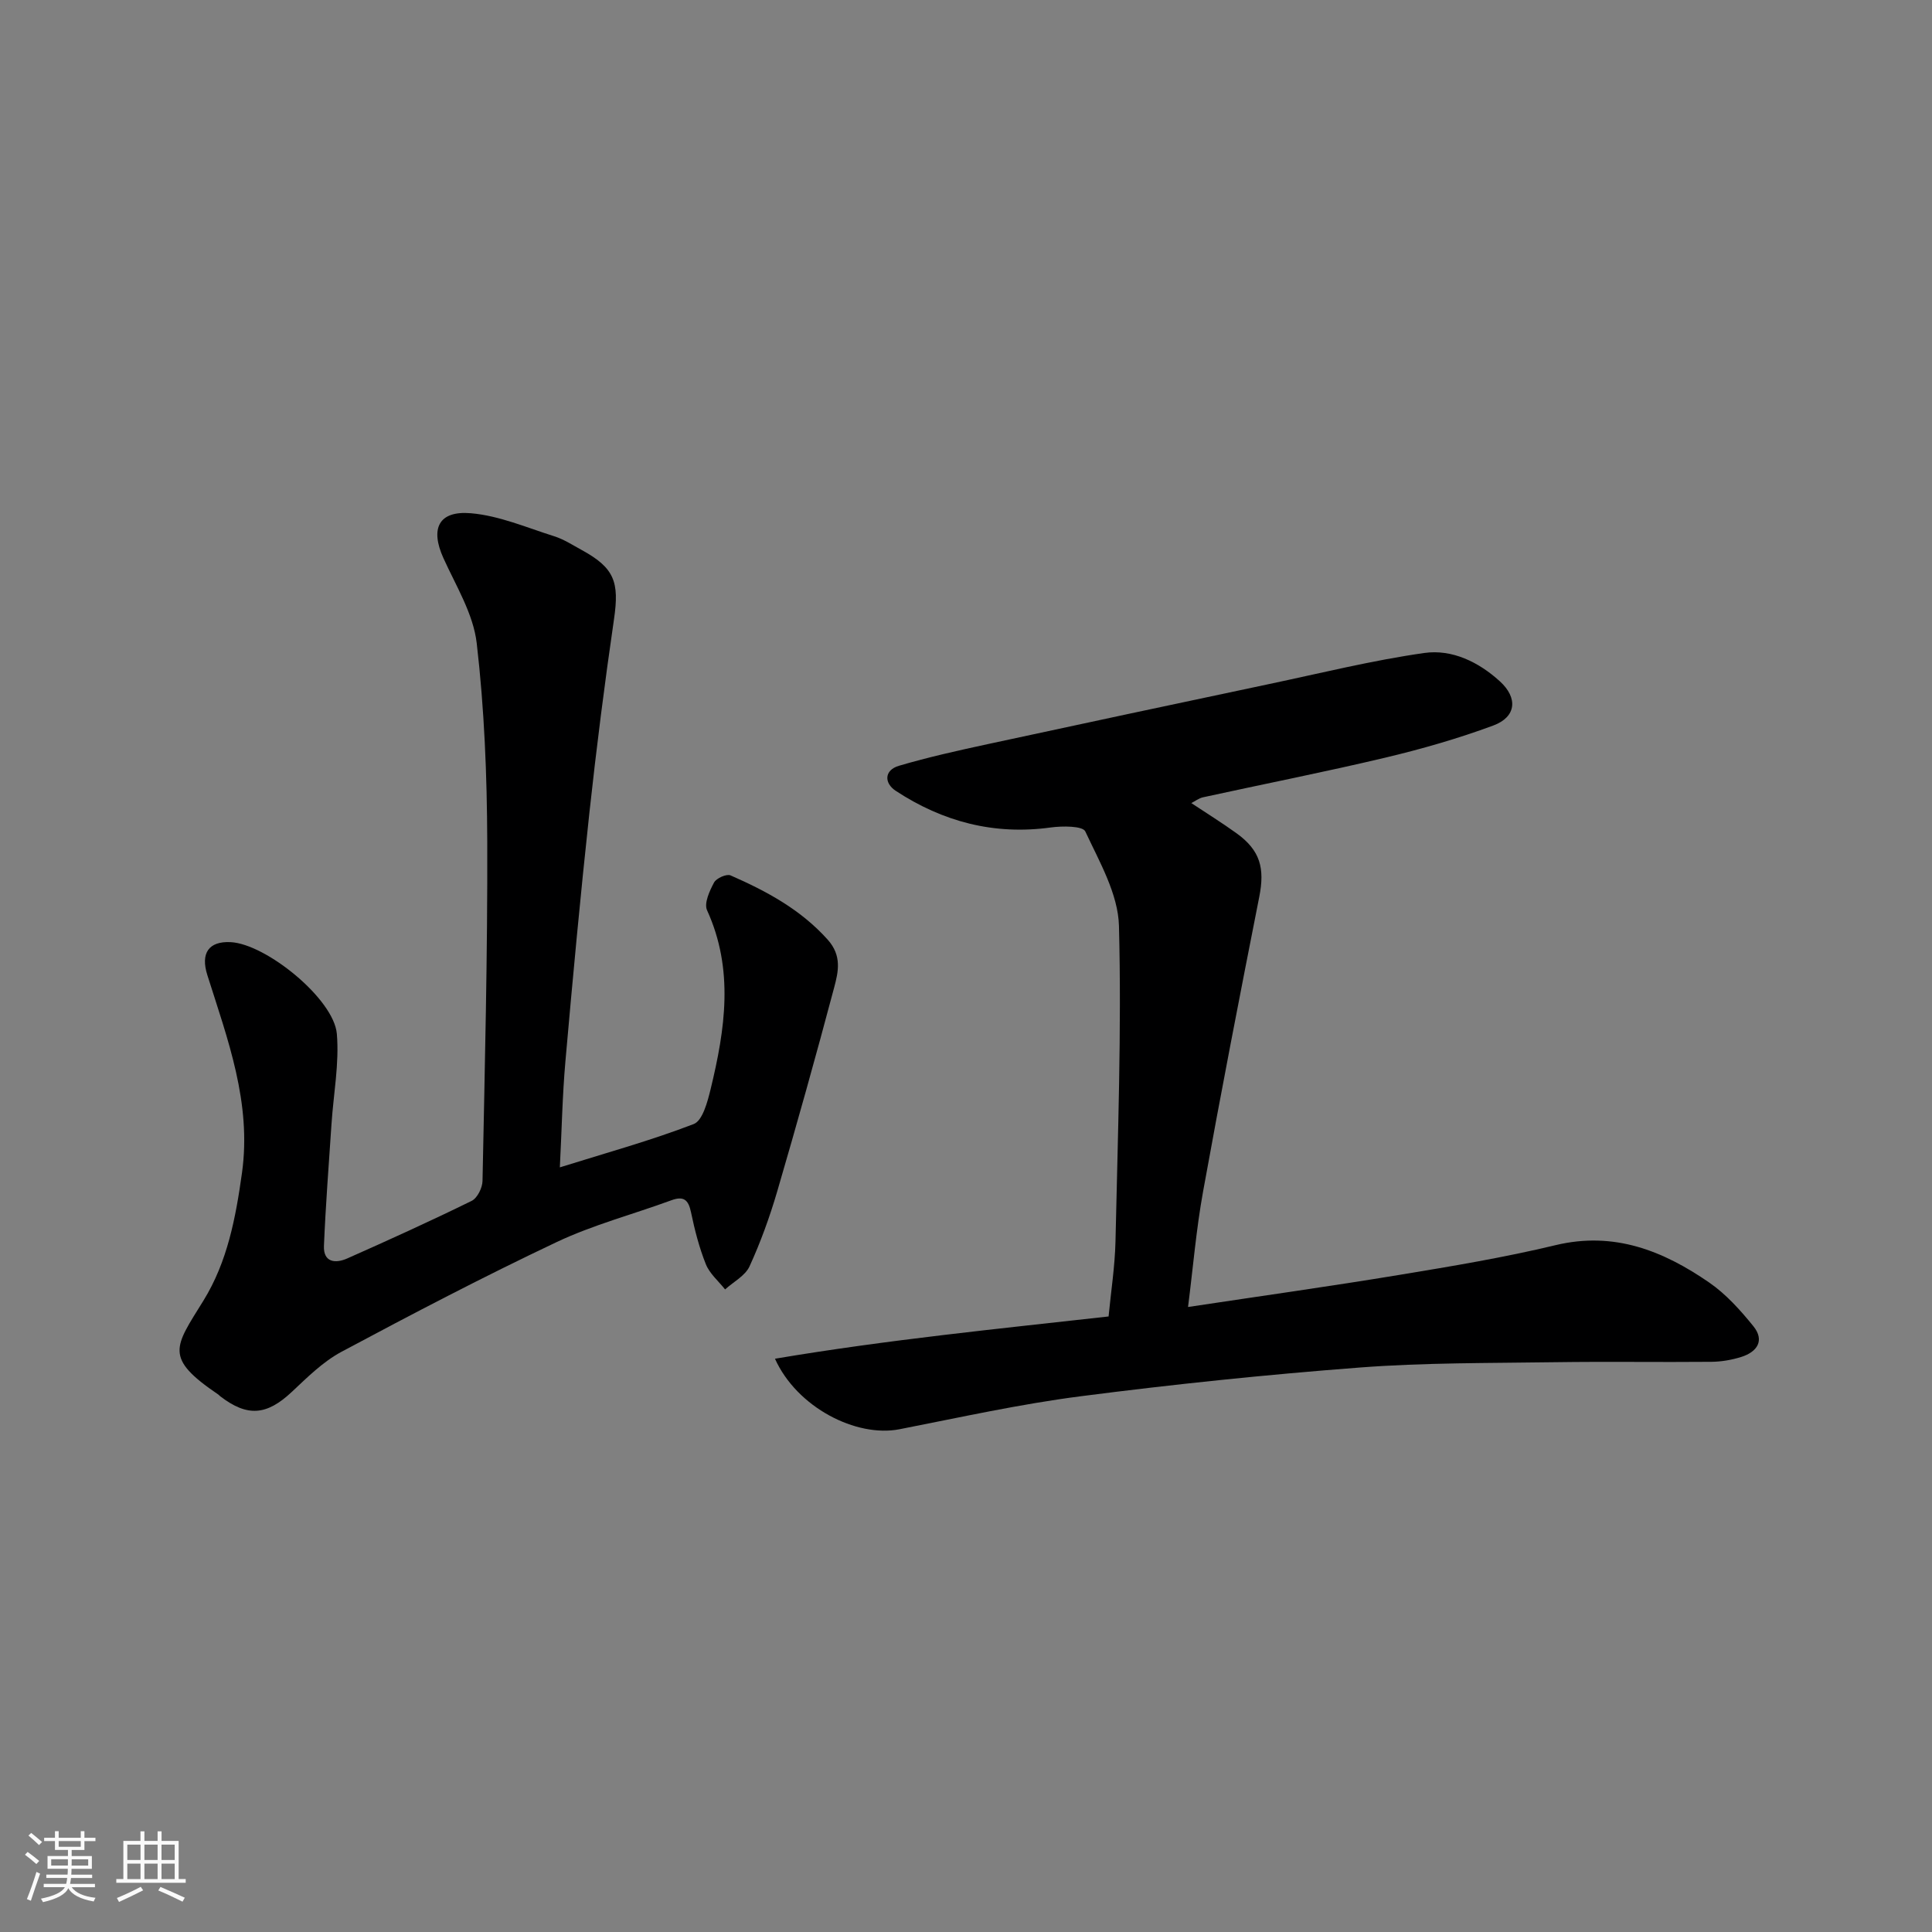 <svg enable-background="new 0 0 400 400" viewBox="0 0 400 400" xmlns="http://www.w3.org/2000/svg"><rect x="0" y="0" width="400" height="400" fill="#808080" stroke="none"/><path d="m5.17 384 .55-.58c.85.61 1.65 1.24 2.4 1.87l-.59.64c-.83-.73-1.62-1.38-2.36-1.93m1.22 9.53-.82-.34c.71-1.76 1.37-3.64 1.98-5.63.24.13.5.25.76.36-.6 1.67-1.24 3.54-1.92 5.61m-.5-13.5.57-.54c.56.44 1.31 1.06 2.26 1.87l-.64.64c-.68-.66-1.41-1.32-2.19-1.97m3.25.46h2.24v-1.36h.77v1.36h4.57v-1.36h.76v1.36h2.28v.69h-2.28v1.84h-2.64v1.26h4.18v2.64h-4.21c0 .45-.02.86-.05 1.21h4.32v.69h-4.38c-.04.34-.1.75-.19 1.22h5.15v.69h-4.82c.87 1.19 2.51 1.92 4.93 2.19-.17.31-.3.57-.37.76-2.77-.49-4.52-1.41-5.26-2.76-.56 1.26-2.3 2.23-5.24 2.9-.12-.24-.26-.48-.43-.72 2.73-.55 4.38-1.34 4.96-2.38h-4.38v-.69h4.65c.1-.38.17-.79.21-1.22h-4.32v-.69h4.4c.03-.34.05-.75.05-1.21h-4.2v-2.64h4.23v-1.26h-2.69v-1.84h-2.24zm1.46 4.46v1.29h3.45c.01-.4.02-.57.01-.53v-.32-.45h-3.46zm1.55-2.59h4.57v-1.19h-4.57zm6.11 2.59h-3.42v.77c-.01.19-.01.37-.02.53h3.44z" fill="#fafafa"/><path d="m32.63 379.16h.82v1.98h3.54v7.89h1.46v.78h-14.37v-.78h1.46v-7.89h3.54v-1.98h.82v1.98h2.73zm-3.49 11.48.5.73c-1.61.82-3.28 1.63-5 2.41-.13-.27-.28-.55-.44-.82 1.75-.72 3.4-1.49 4.94-2.32m-2.78-5.55h2.73v-3.18h-2.73zm0 3.95h2.73v-3.2h-2.73zm3.54-3.95h2.73v-3.18h-2.73zm0 3.95h2.73v-3.2h-2.73zm7.89 4.68c-1.84-.92-3.51-1.7-5.02-2.32l.45-.73c1.89.8 3.57 1.55 5.04 2.23zm-1.62-11.81h-2.73v3.18h2.73zm-2.73 7.13h2.73v-3.2h-2.73z" fill="#fafafa"/><g fill="#000001"><path d="m160.45 281.31c23.3-3.93 46.16-6.18 69.07-8.75.49-5.15 1.31-10.35 1.43-15.57.47-21.76 1.28-43.54.72-65.28-.17-6.62-4.04-13.28-6.97-19.57-.54-1.16-4.76-1.15-7.17-.82-11.72 1.62-22.35-1.2-32.08-7.59-2.43-1.6-2.4-4.28.66-5.18 6.06-1.79 12.26-3.16 18.45-4.5 19.41-4.2 38.84-8.33 58.27-12.44 10.67-2.25 21.29-4.89 32.07-6.42 5.73-.81 11.23 1.86 15.62 5.86 3.79 3.44 3.43 7.39-1.35 9.16-7.29 2.7-14.82 4.86-22.39 6.66-12.51 2.97-25.13 5.45-37.7 8.2-.88.19-1.66.81-2.43 1.2 3.19 2.12 6.37 4.09 9.39 6.27 4.88 3.53 5.86 7.2 4.67 13.18-4.01 20.3-7.95 40.62-11.63 60.99-1.42 7.83-2.08 15.81-3.11 23.89 14.92-2.25 29.43-4.28 43.89-6.67 10.78-1.78 21.58-3.58 32.19-6.13 12.14-2.92 22.3 1.17 31.83 7.74 3.48 2.4 6.45 5.72 9.14 9.04 2.38 2.95.79 5.31-2.48 6.35-1.99.63-4.15 1-6.24 1.02-10.83.1-21.66-.08-32.49.08-13.43.2-26.91.08-40.28 1.1-19.3 1.47-38.58 3.47-57.78 5.95-12.59 1.62-25.04 4.39-37.52 6.83-8.97 1.75-21.24-4.52-25.78-14.6z"/><path d="m115.91 241.69c9.52-2.98 18.79-5.53 27.72-8.97 1.84-.71 2.86-4.62 3.5-7.24 3-12.37 4.87-24.72-.74-37.02-.66-1.44.52-4.02 1.45-5.75.48-.89 2.59-1.83 3.41-1.47 7.44 3.26 14.49 7.04 20.1 13.29 3 3.34 2.22 6.67 1.35 9.94-3.75 14.12-7.69 28.19-11.79 42.21-1.55 5.28-3.44 10.51-5.73 15.51-.9 1.95-3.32 3.2-5.06 4.77-1.37-1.73-3.21-3.27-3.99-5.24-1.38-3.45-2.31-7.11-3.07-10.76-.54-2.58-1.52-3.39-4.08-2.45-7.93 2.91-16.2 5.08-23.8 8.68-15.04 7.12-29.81 14.84-44.49 22.69-3.83 2.05-7.08 5.3-10.3 8.32-5.17 4.84-9.16 5.21-14.8.88-.13-.1-.23-.24-.37-.34-11.33-7.67-9.08-9.78-3.1-19.46 4.97-8.05 6.68-17.14 7.98-26.44 2.02-14.52-2.96-27.63-7.17-40.95-1.45-4.57.3-7.05 4.81-6.83 7.33.36 21.39 11.76 22 18.99.52 6.16-.7 12.46-1.11 18.7-.56 8.39-1.21 16.77-1.56 25.17-.15 3.49 2.4 3.7 4.82 2.63 8.65-3.84 17.27-7.75 25.76-11.92 1.18-.58 2.23-2.71 2.25-4.14.47-23.42 1.06-46.85.98-70.27-.05-13.7-.6-27.46-2.18-41.05-.7-6.07-4.29-11.86-6.9-17.63-2.75-6.08-1.03-9.85 5.69-9.28 5.85.5 11.56 2.97 17.26 4.77 2 .63 3.83 1.83 5.7 2.85 6.77 3.71 7.8 6.61 6.67 14.33-1.94 13.28-3.63 26.6-5.08 39.95-1.86 17.14-3.46 34.31-4.97 51.49-.64 7.21-.77 14.48-1.16 22.04z"/></g></svg>